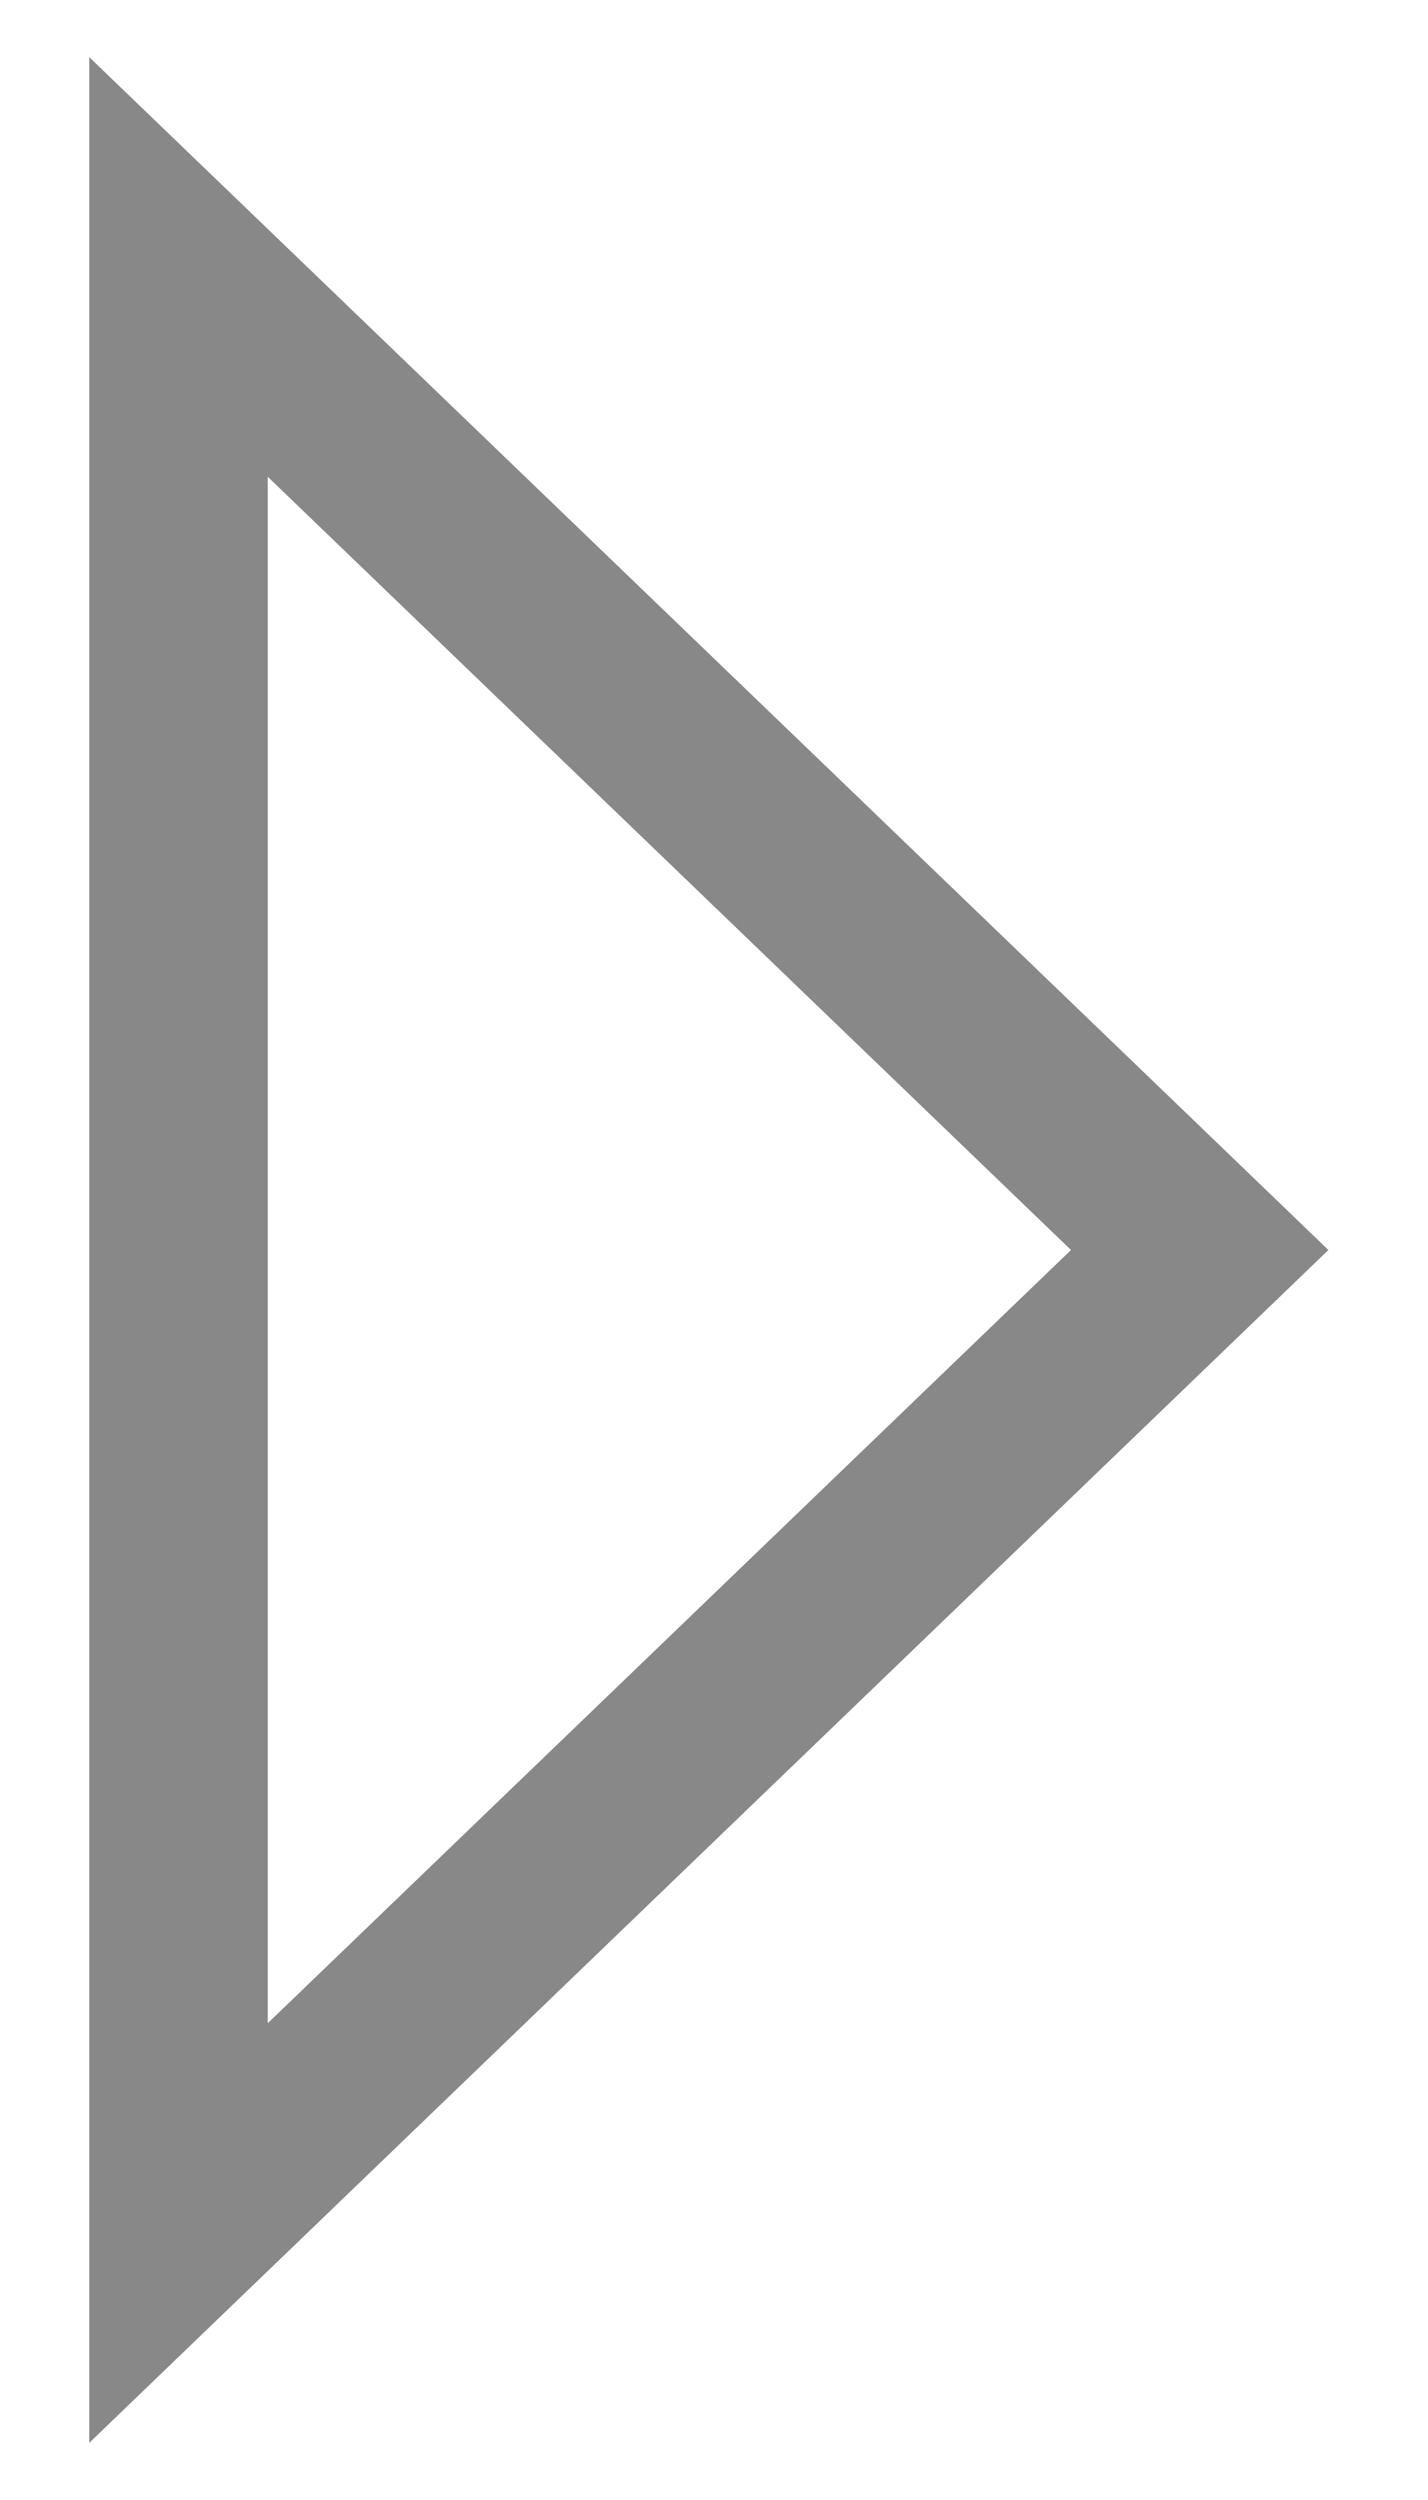 <?xml version="1.0" encoding="UTF-8"?> <svg xmlns="http://www.w3.org/2000/svg" xmlns:v="https://vecta.io/nano" width="8" height="14" fill="none"><path d="M6.347 7.36L6.721 7l-.374-.36-4.5-4.33L1 1.495V2.67v8.66 1.175l.847-.815 4.5-4.33z" stroke="#888"></path></svg> 